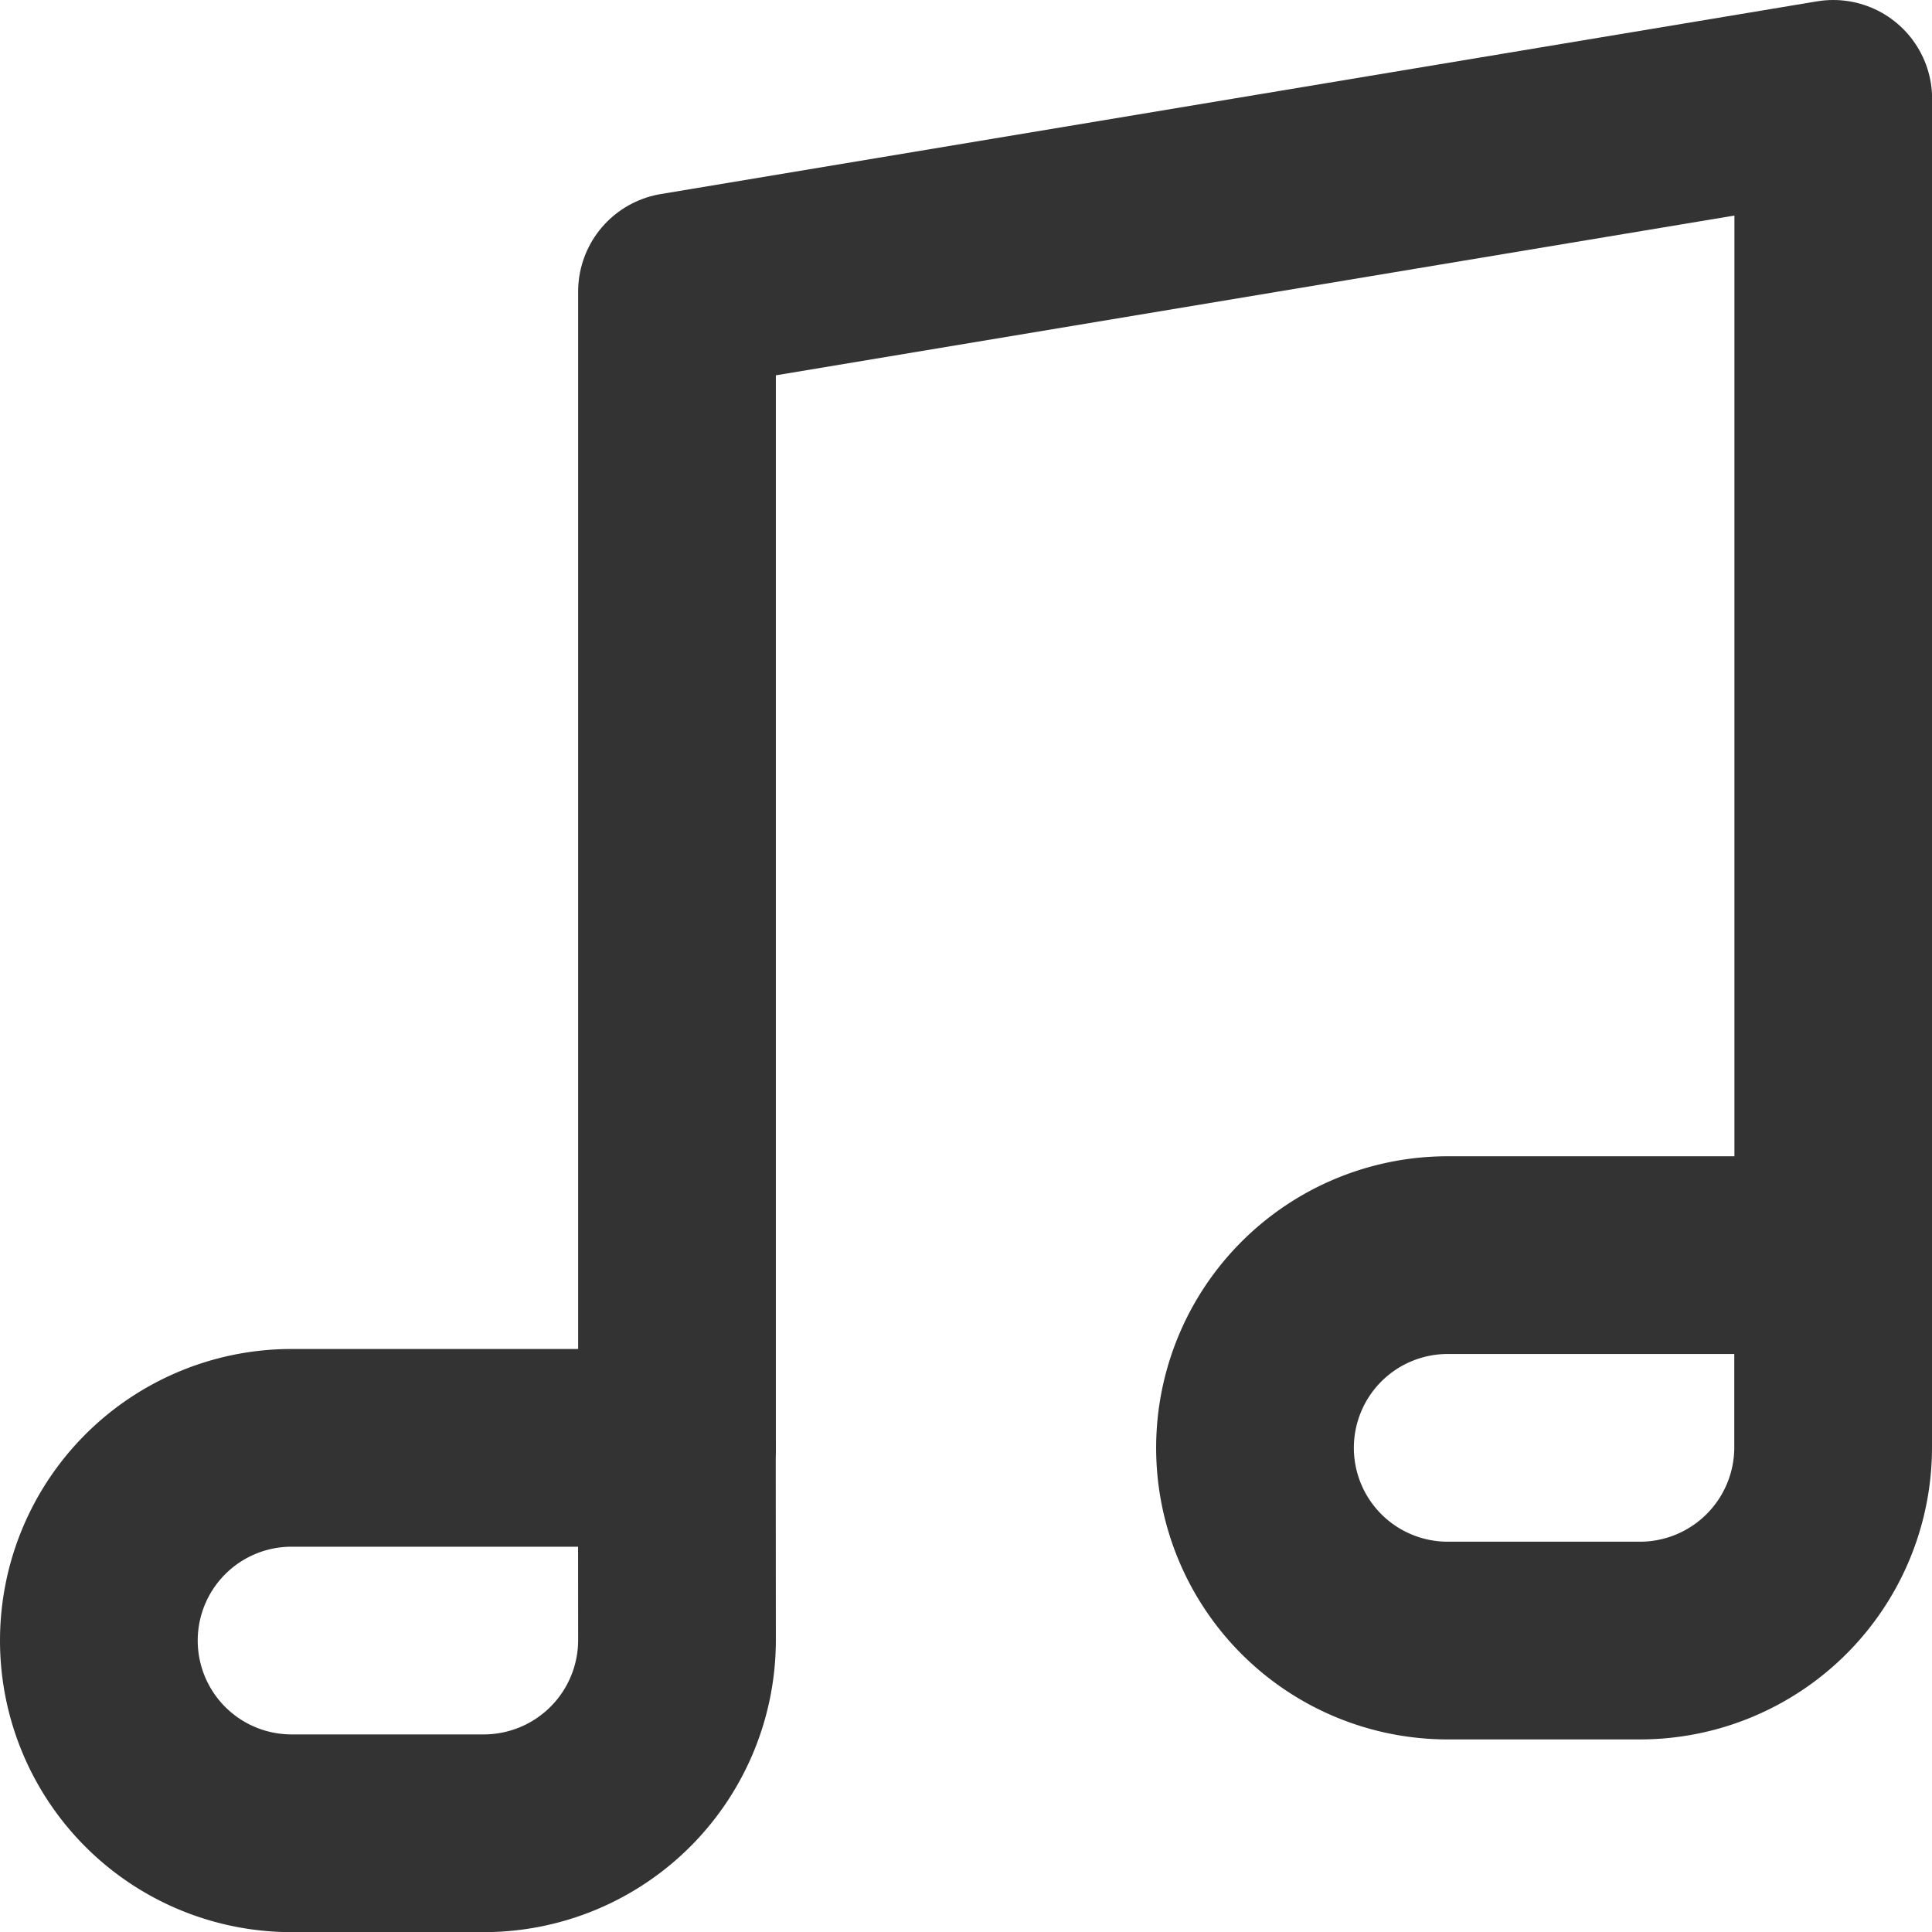 <svg xmlns="http://www.w3.org/2000/svg" width="14.657" height="14.657" viewBox="0 0 14.657 14.657">
  <g id="music_1_" transform="translate(0.75 0.75)">
    <path id="Shape_715_" d="M1437.385,24.262h-2.923a1.462,1.462,0,1,0,0,2.924h1.462a1.466,1.466,0,0,0,1.462-1.462Zm8.772-1.462h-2.924a1.462,1.462,0,0,0,0,2.924h1.462a1.466,1.466,0,0,0,1.462-1.462Z" transform="translate(-1433 -14.028)" fill="none" stroke="#333" stroke-linecap="round" stroke-linejoin="round" stroke-width="1.5"/>
    <path id="Shape_714_" d="M1439,21.033V12.262l8.772-1.462v8.772" transform="translate(-1434.614 -10.8)" fill="none" stroke="#333" stroke-linecap="round" stroke-linejoin="round" stroke-width="1.5"/>
  </g>
</svg>
